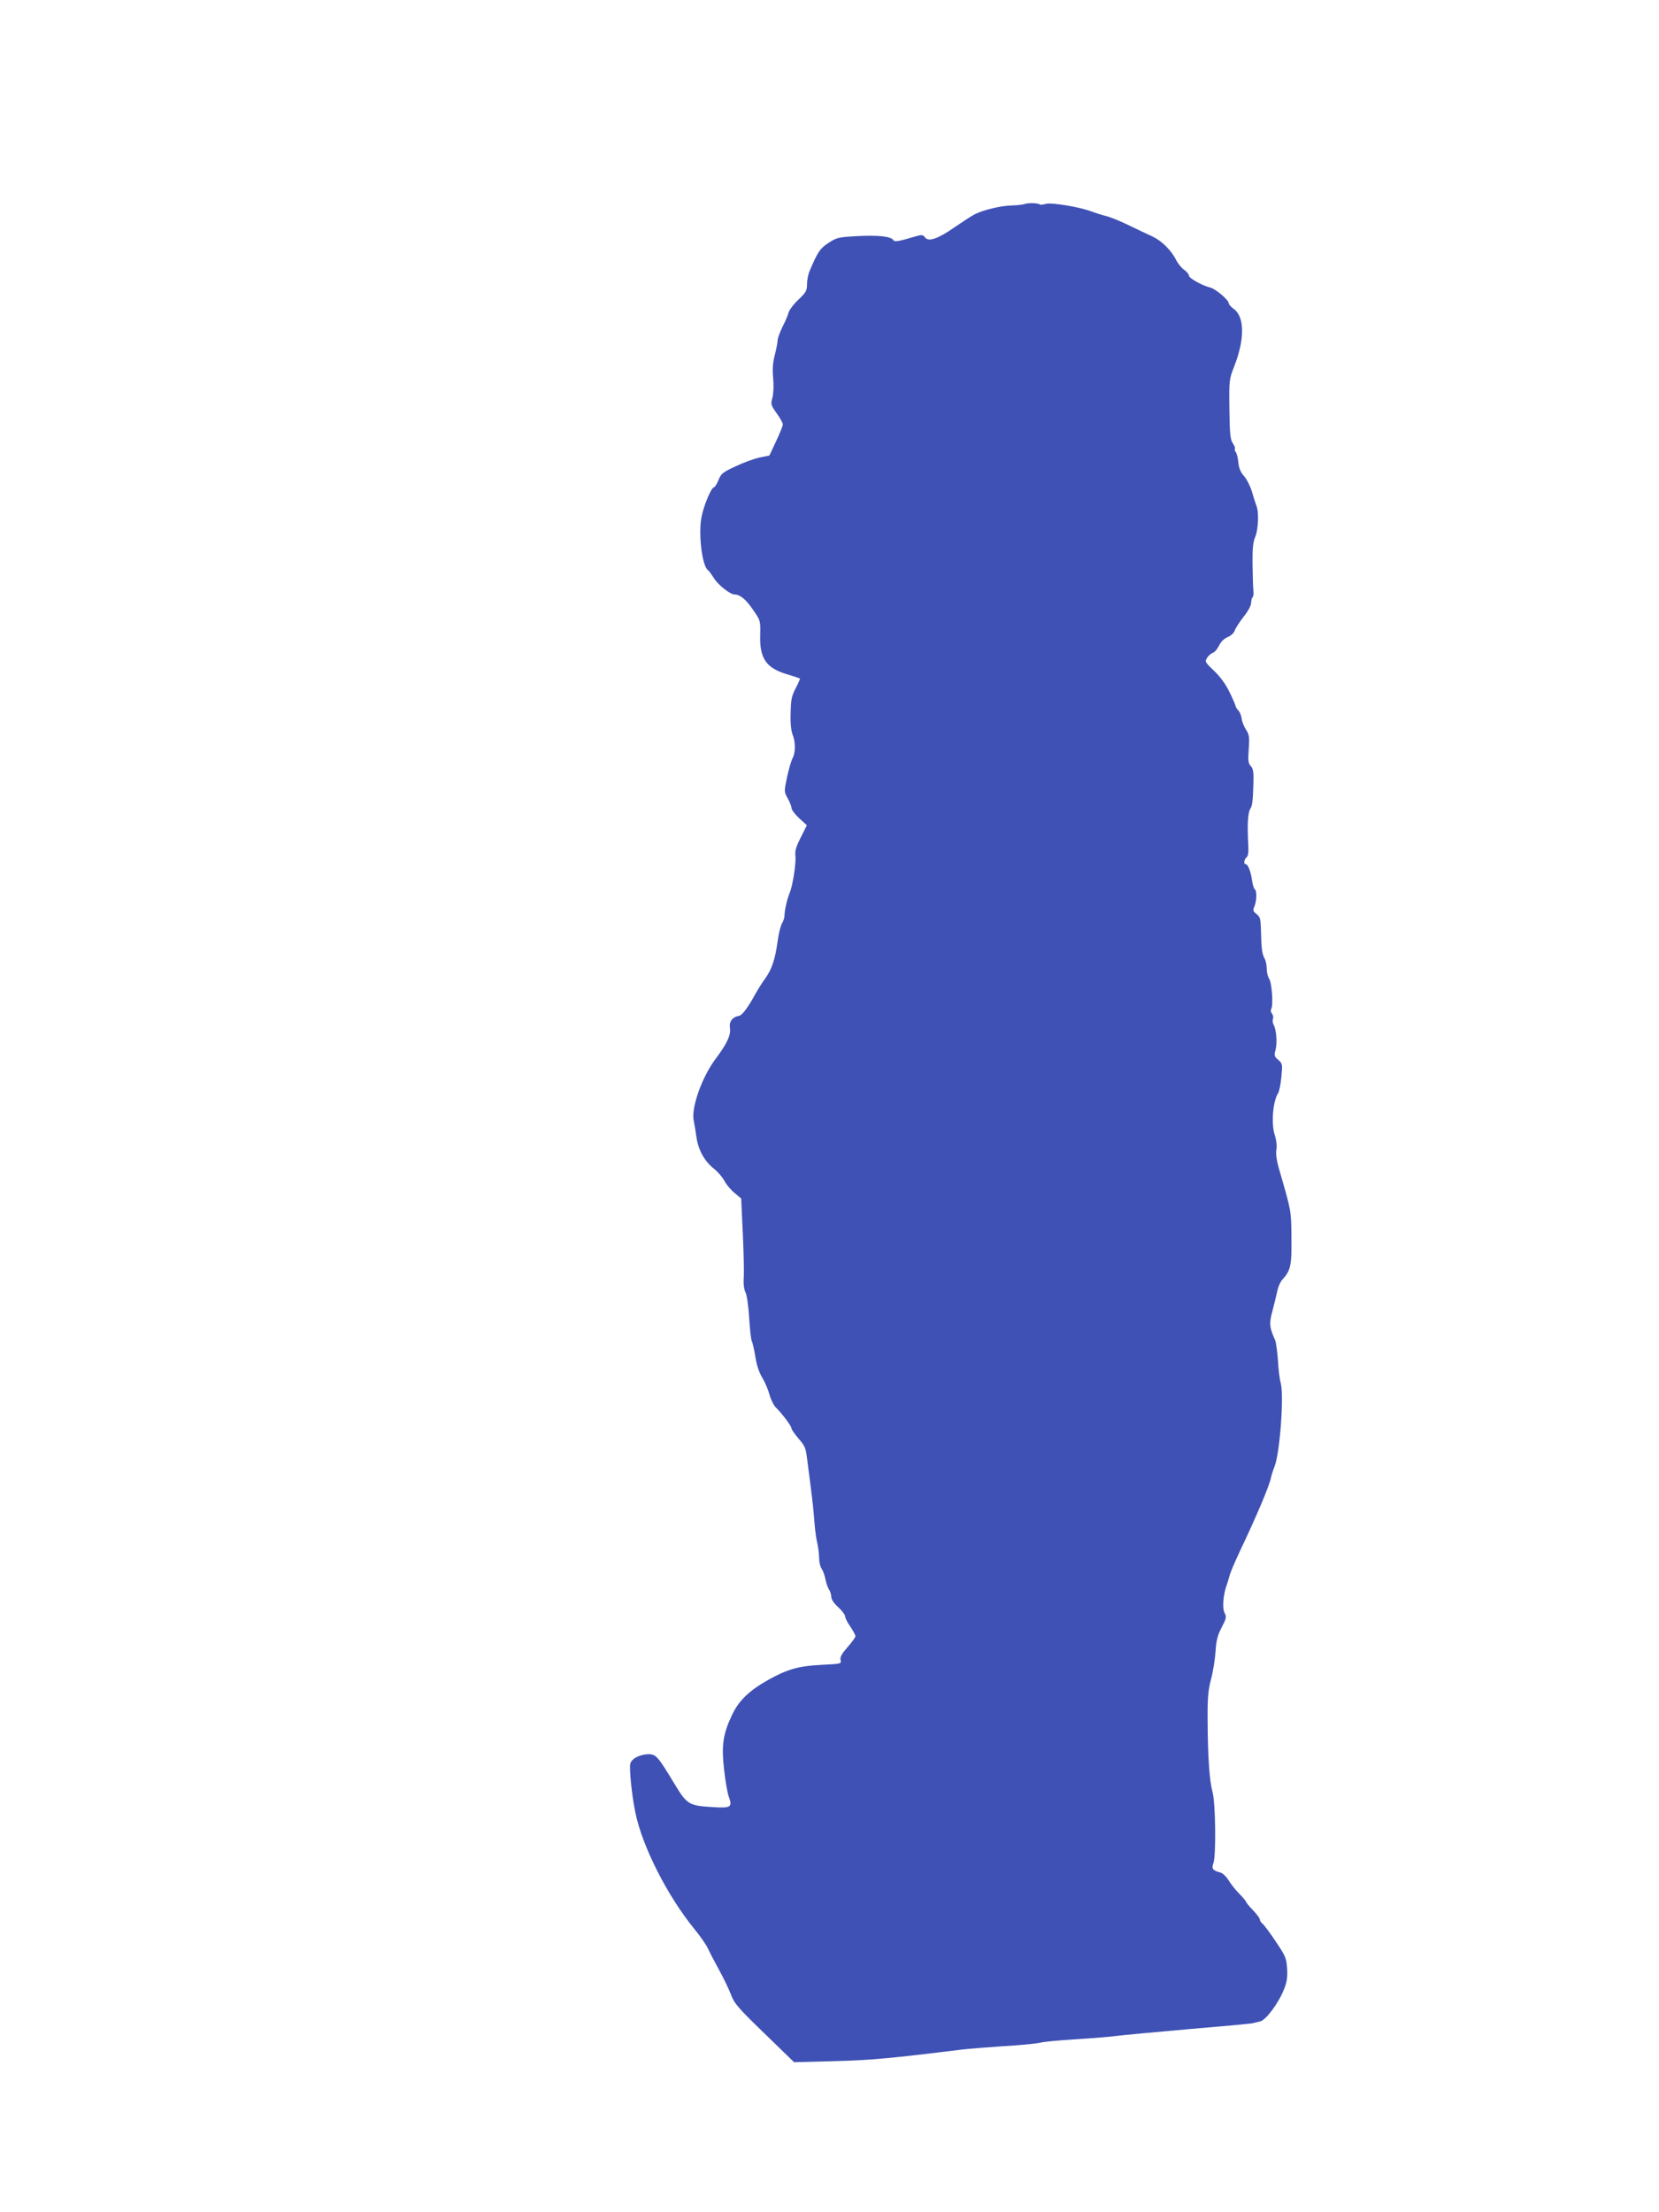 <?xml version="1.0" standalone="no"?>
<!DOCTYPE svg PUBLIC "-//W3C//DTD SVG 20010904//EN"
 "http://www.w3.org/TR/2001/REC-SVG-20010904/DTD/svg10.dtd">
<svg version="1.0" xmlns="http://www.w3.org/2000/svg"
 width="960pt" height="1280pt" viewBox="0 0 960 1280"
 preserveAspectRatio="xMidYMid meet">
<g transform="translate(0,1280) scale(0.1,-0.1)"
fill="#3f51b5" stroke="none">
<path d="M5930 11620 c-14 -5 -48 -8 -77 -9 -61 -1 -164 -26 -213 -51 -19 -10
-71 -44 -115 -74 -95 -67 -152 -87 -172 -60 -12 16 -18 17 -56 6 -97 -29 -120
-33 -127 -22 -13 22 -86 30 -205 24 -114 -6 -122 -8 -170 -39 -49 -32 -62 -50
-108 -158 -10 -21 -17 -57 -17 -80 0 -39 -5 -48 -50 -91 -28 -26 -53 -60 -57
-75 -3 -14 -19 -51 -35 -82 -15 -31 -28 -66 -28 -77 0 -11 -7 -49 -16 -84 -12
-45 -15 -83 -10 -135 4 -43 2 -89 -4 -113 -11 -39 -9 -44 24 -91 20 -27 36
-56 36 -65 0 -8 -18 -52 -39 -97 l-39 -83 -56 -11 c-31 -7 -93 -29 -139 -51
-76 -35 -85 -43 -100 -81 -9 -22 -21 -41 -26 -41 -14 0 -57 -100 -71 -168 -20
-97 2 -287 37 -311 5 -3 19 -23 32 -43 25 -42 96 -98 123 -98 31 0 66 -29 108
-92 40 -58 41 -60 39 -141 -4 -135 33 -191 151 -227 41 -13 77 -24 79 -26 1
-1 -6 -20 -17 -41 -32 -61 -35 -73 -37 -163 -2 -53 3 -98 11 -119 18 -43 18
-106 0 -139 -8 -15 -22 -64 -32 -110 -17 -82 -17 -83 4 -121 12 -21 22 -47 22
-56 0 -10 20 -36 44 -59 l45 -41 -35 -70 c-28 -55 -35 -79 -31 -110 4 -39 -16
-171 -33 -210 -15 -36 -30 -102 -30 -129 0 -15 -7 -37 -15 -49 -8 -13 -19 -59
-25 -102 -14 -104 -34 -164 -71 -215 -17 -23 -42 -63 -56 -88 -47 -85 -78
-127 -98 -130 -38 -7 -57 -34 -51 -71 6 -40 -17 -89 -81 -175 -79 -103 -144
-284 -129 -358 4 -18 11 -62 16 -97 11 -76 46 -139 101 -183 23 -18 49 -49 60
-69 10 -20 36 -52 58 -70 l40 -34 9 -195 c5 -107 8 -223 6 -258 -3 -41 1 -72
10 -90 8 -15 17 -79 21 -146 4 -66 11 -127 15 -135 5 -9 14 -50 21 -91 7 -48
22 -93 41 -123 16 -27 34 -71 41 -97 7 -27 23 -59 35 -72 40 -40 92 -109 92
-123 0 -6 19 -33 41 -59 36 -41 42 -55 49 -114 5 -37 13 -103 19 -147 13 -103
19 -155 25 -237 3 -37 10 -86 16 -110 5 -24 10 -61 10 -83 0 -22 6 -50 14 -61
8 -11 18 -38 22 -60 4 -21 13 -48 20 -59 8 -11 14 -30 14 -43 0 -16 15 -38 40
-61 22 -20 40 -44 40 -52 0 -9 13 -36 30 -60 16 -24 30 -49 30 -56 0 -7 -21
-36 -46 -64 -34 -39 -44 -57 -40 -74 6 -22 3 -22 -112 -28 -133 -7 -194 -25
-305 -86 -112 -63 -173 -121 -213 -208 -50 -107 -60 -172 -44 -312 7 -64 19
-136 28 -159 21 -58 10 -65 -93 -58 -139 8 -150 15 -223 136 -94 156 -106 170
-148 170 -51 0 -101 -26 -107 -56 -6 -33 9 -180 29 -279 40 -198 186 -486 345
-680 32 -39 66 -88 76 -110 10 -22 39 -78 65 -125 26 -47 56 -110 68 -141 18
-50 40 -76 193 -224 l172 -167 230 6 c209 5 328 16 740 67 44 5 154 14 245 20
91 5 185 14 210 20 25 6 113 14 195 19 83 5 189 13 236 19 47 6 243 24 436 41
192 16 356 31 364 34 8 2 26 7 41 10 33 7 107 106 138 186 17 42 21 70 18 120
-4 60 -9 72 -65 155 -33 50 -68 97 -77 104 -9 7 -16 19 -16 25 0 7 -18 31 -40
54 -22 22 -40 45 -40 49 -1 4 -18 25 -39 46 -21 21 -49 56 -62 78 -14 22 -35
42 -49 45 -42 11 -50 22 -39 52 17 42 13 353 -5 415 -17 63 -27 199 -28 412
-1 133 3 174 20 240 12 44 23 116 26 160 4 63 11 92 35 138 28 54 29 61 17 85
-14 28 -8 106 13 162 5 14 12 38 16 53 3 15 30 78 59 140 98 206 173 383 181
429 3 14 12 42 20 62 31 75 56 412 36 484 -6 18 -13 77 -16 130 -4 53 -11 106
-16 117 -33 73 -36 96 -16 169 10 39 23 91 28 115 5 25 18 54 28 65 50 55 56
82 54 244 -1 159 -1 154 -69 389 -17 57 -22 94 -18 121 4 24 0 55 -9 83 -22
64 -12 196 19 244 7 11 15 54 19 95 7 72 6 76 -18 97 -23 20 -25 25 -16 58 11
39 5 116 -11 146 -6 10 -7 25 -4 33 4 9 1 23 -6 31 -6 8 -8 20 -4 27 13 21 4
151 -12 175 -8 12 -14 39 -14 58 0 20 -5 46 -12 58 -15 29 -19 56 -21 155 -2
75 -4 86 -26 103 -21 17 -22 23 -12 45 13 30 15 91 2 98 -5 3 -12 27 -16 52
-7 52 -24 94 -37 94 -13 0 -9 26 5 39 10 7 13 31 10 78 -6 116 -2 181 12 203
12 19 15 45 18 146 2 66 -1 86 -15 101 -15 16 -17 32 -12 99 5 70 3 83 -17
114 -12 19 -23 48 -24 63 -2 15 -10 36 -19 46 -9 10 -16 21 -16 25 0 4 -15 40
-34 79 -23 48 -54 90 -90 125 -54 51 -55 54 -40 77 8 12 23 25 33 28 9 2 25
21 35 41 11 23 29 41 51 50 19 8 36 24 40 38 4 12 27 48 51 79 27 33 44 66 44
82 0 14 4 28 8 31 5 3 7 20 5 38 -2 18 -4 87 -5 153 -1 93 3 128 15 157 18 41
23 143 8 180 -5 13 -17 49 -26 82 -10 32 -30 73 -46 91 -20 22 -30 46 -33 79
-3 26 -9 53 -15 60 -6 7 -8 15 -5 19 3 3 -2 17 -12 32 -15 23 -18 54 -20 199
-2 168 -1 172 28 246 61 156 61 285 -2 332 -17 12 -30 27 -30 34 0 18 -76 83
-107 90 -47 12 -123 54 -123 69 0 7 -12 23 -27 33 -16 11 -37 37 -48 59 -28
56 -84 110 -135 134 -25 11 -85 40 -135 64 -49 24 -110 49 -135 55 -25 6 -62
18 -83 26 -68 26 -234 54 -266 44 -16 -4 -32 -6 -34 -3 -9 8 -62 10 -87 3z"/>
</g>
</svg>
